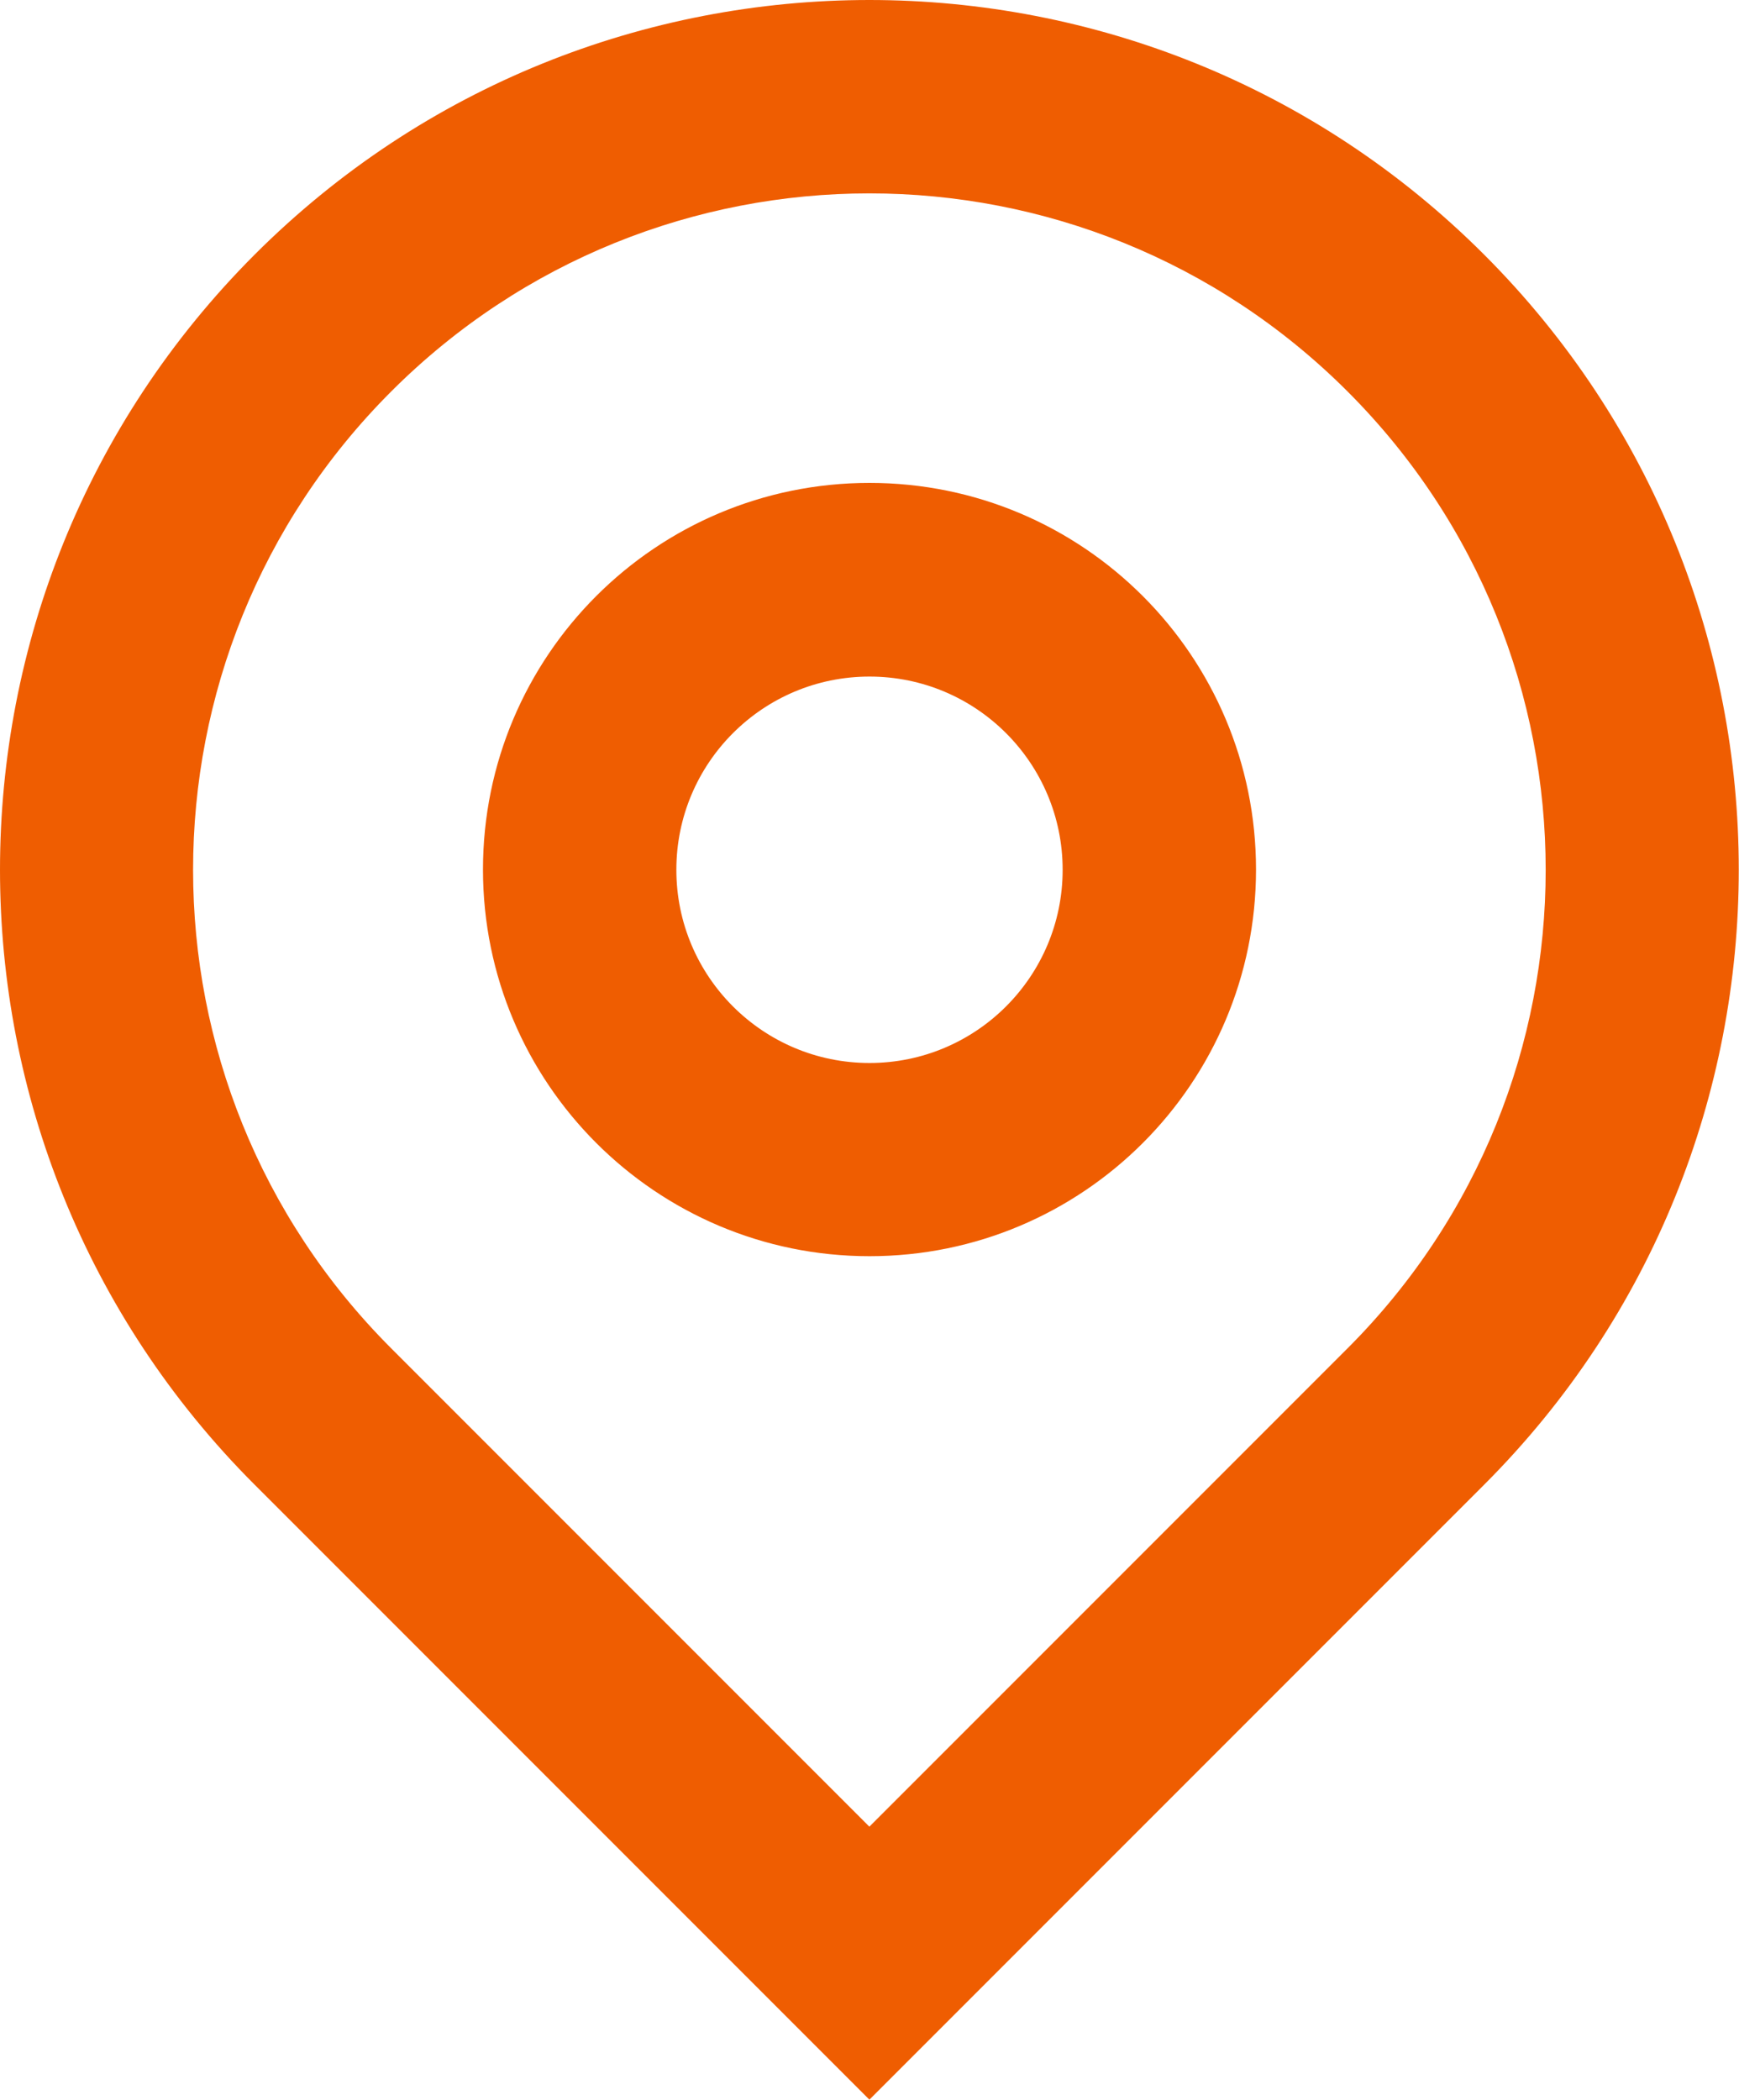 <?xml version="1.0" encoding="UTF-8"?><svg id="Layer_1" xmlns="http://www.w3.org/2000/svg" viewBox="0 0 75 90.53"><defs><style>.cls-1{fill:#ef5d01;}</style></defs><path class="cls-1" d="m37.5,78.75l20.62-20.62c11.39-11.39,11.39-29.86,0-41.25-11.39-11.39-29.86-11.39-41.25,0-11.39,11.39-11.39,29.86,0,41.25l20.62,20.62Zm0,11.78l-26.52-26.52C-3.66,49.37-3.66,25.63,10.98,10.98c14.64-14.64,38.39-14.64,53.03,0,14.64,14.64,14.64,38.39,0,53.03l-26.52,26.52Zm0-44.7c4.6,0,8.33-3.73,8.33-8.33s-3.73-8.33-8.33-8.33-8.33,3.73-8.33,8.33,3.73,8.33,8.33,8.33Zm0,8.33c-9.2,0-16.67-7.46-16.67-16.67s7.46-16.67,16.67-16.67,16.67,7.46,16.67,16.67-7.46,16.67-16.67,16.67Z"/></svg>
